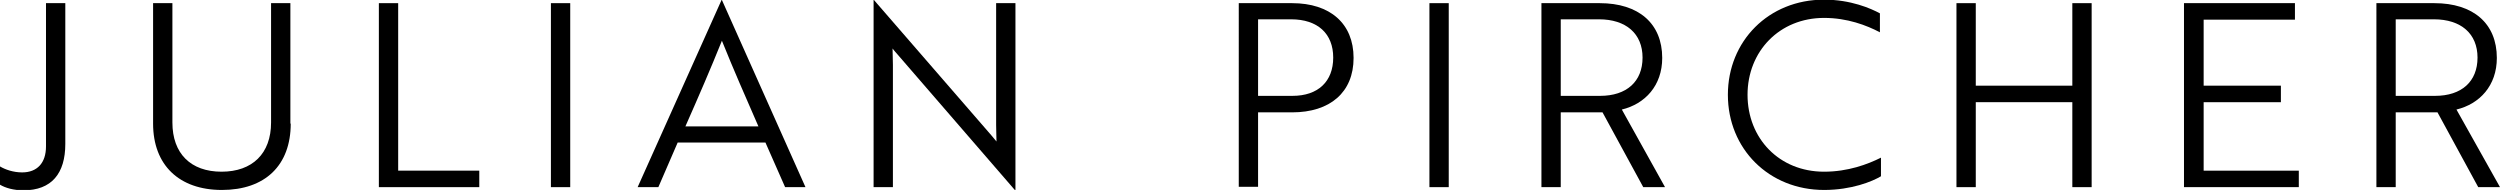 <?xml version="1.0" encoding="utf-8"?>
<!-- Generator: Adobe Illustrator 22.1.0, SVG Export Plug-In . SVG Version: 6.00 Build 0)  -->
<svg version="1.1" xmlns="http://www.w3.org/2000/svg" xmlns:xlink="http://www.w3.org/1999/xlink" x="0px" y="0px"
	 viewBox="0 0 712 54.1" style="enable-background:new 0 0 712 54.1;" xml:space="preserve">
<g id="Ebene_2">
</g>
<g id="Ebene_1">
	<g>
		<g>
			<path d="M18.6,41c0,8.4-3.9,13.2-11.9,13.2c-2.9,0-5.2-0.7-6.7-1.6v-5.2c1.5,0.9,3.8,1.7,6.3,1.7c4.3,0,6.8-2.7,6.8-7.4V0.9h5.5
				V41z"/>
			<path d="M82.8,35.2c0,11.9-7.3,18.9-19.6,18.9c-12.2,0-19.6-7.1-19.6-18.9V0.9h5.5v34c0,8.8,5.2,14,14,14s14.1-5.2,14.1-14v-34
				h5.5V35.2z"/>
			<path d="M107.9,53.3V0.9h5.5v47.7h23.1v4.7H107.9z"/>
			<path d="M156.9,53.3V0.9h5.5v52.4H156.9z"/>
			<path d="M205.5,0h0.1l23.8,53.3h-5.8L218,40.6h-25l-5.5,12.7h-5.9L205.5,0z M216,36c-3.8-8.7-7.1-16.2-10.4-24.4
				c-3.3,8.2-6.6,15.8-10.4,24.4H216z"/>
			<path d="M255.7,15.6c-0.5-0.6-1.1-1.2-1.5-1.8c0,1.5,0.1,3,0.1,4.7v34.8h-5.5V0h0.1l33.4,38.5l1.5,1.8c0-1.5-0.1-2.9-0.1-4.7V0.9
				h5.5v53.3h-0.1L255.7,15.6z"/>
		</g>
		<g>
			<path d="M358.3,32v21.2h-5.5V0.9H368c10.8,0,17.5,5.8,17.5,15.6S378.8,32,368,32H358.3z M358.3,5.5v21.8h9.8
				c7.3,0,11.6-4.1,11.6-10.9c0-6.8-4.4-10.9-12-10.9H358.3z"/>
			<path d="M407.1,53.3V0.9h5.5v52.4H407.1z"/>
			<path d="M455.6,0.9c11.1,0,17.8,5.8,17.8,15.6c0,7.9-4.9,13.1-11.5,14.7l12.3,22.1H468l-11.6-21.3h-11.9v21.3H439V0.9H455.6z
				 M444.5,5.5v21.8h11.2c7.6,0,12.1-4.1,12.1-10.9c0-6.8-4.7-10.9-12.4-10.9H444.5z"/>
			<path d="M535.4,9.2c-3.8-2-9.3-4.1-15.9-4.1c-12.7,0-21.8,9.5-21.8,21.9s9,21.9,21.8,21.9c6.8,0,12.4-2.1,16.2-4v5.3
				c-2.5,1.5-8.4,3.9-16.2,3.9c-15.7,0-27.4-11.7-27.4-27.1c0-15.3,11.6-27.1,27.4-27.1c7.6,0,13.3,2.5,15.9,3.9V9.2z"/>
			<path d="M590.2,53.3V29.1h-27.5v24.2h-5.5V0.9h5.5v23.5h27.5V0.9h5.5v52.4H590.2z"/>
			<path d="M622,53.3V0.9h31.6v4.7h-26v18.8h22v4.7h-22v19.5h27.1v4.7H622z"/>
			<path d="M693.3,0.9c11.1,0,17.8,5.8,17.8,15.6c0,7.9-4.9,13.1-11.5,14.7L712,53.3h-6.2l-11.6-21.3h-11.9v21.3h-5.5V0.9H693.3z
				 M682.3,5.5v21.8h11.2c7.6,0,12.1-4.1,12.1-10.9c0-6.8-4.7-10.9-12.4-10.9H682.3z"/>
		</g>
	</g>
</g>
</svg>
